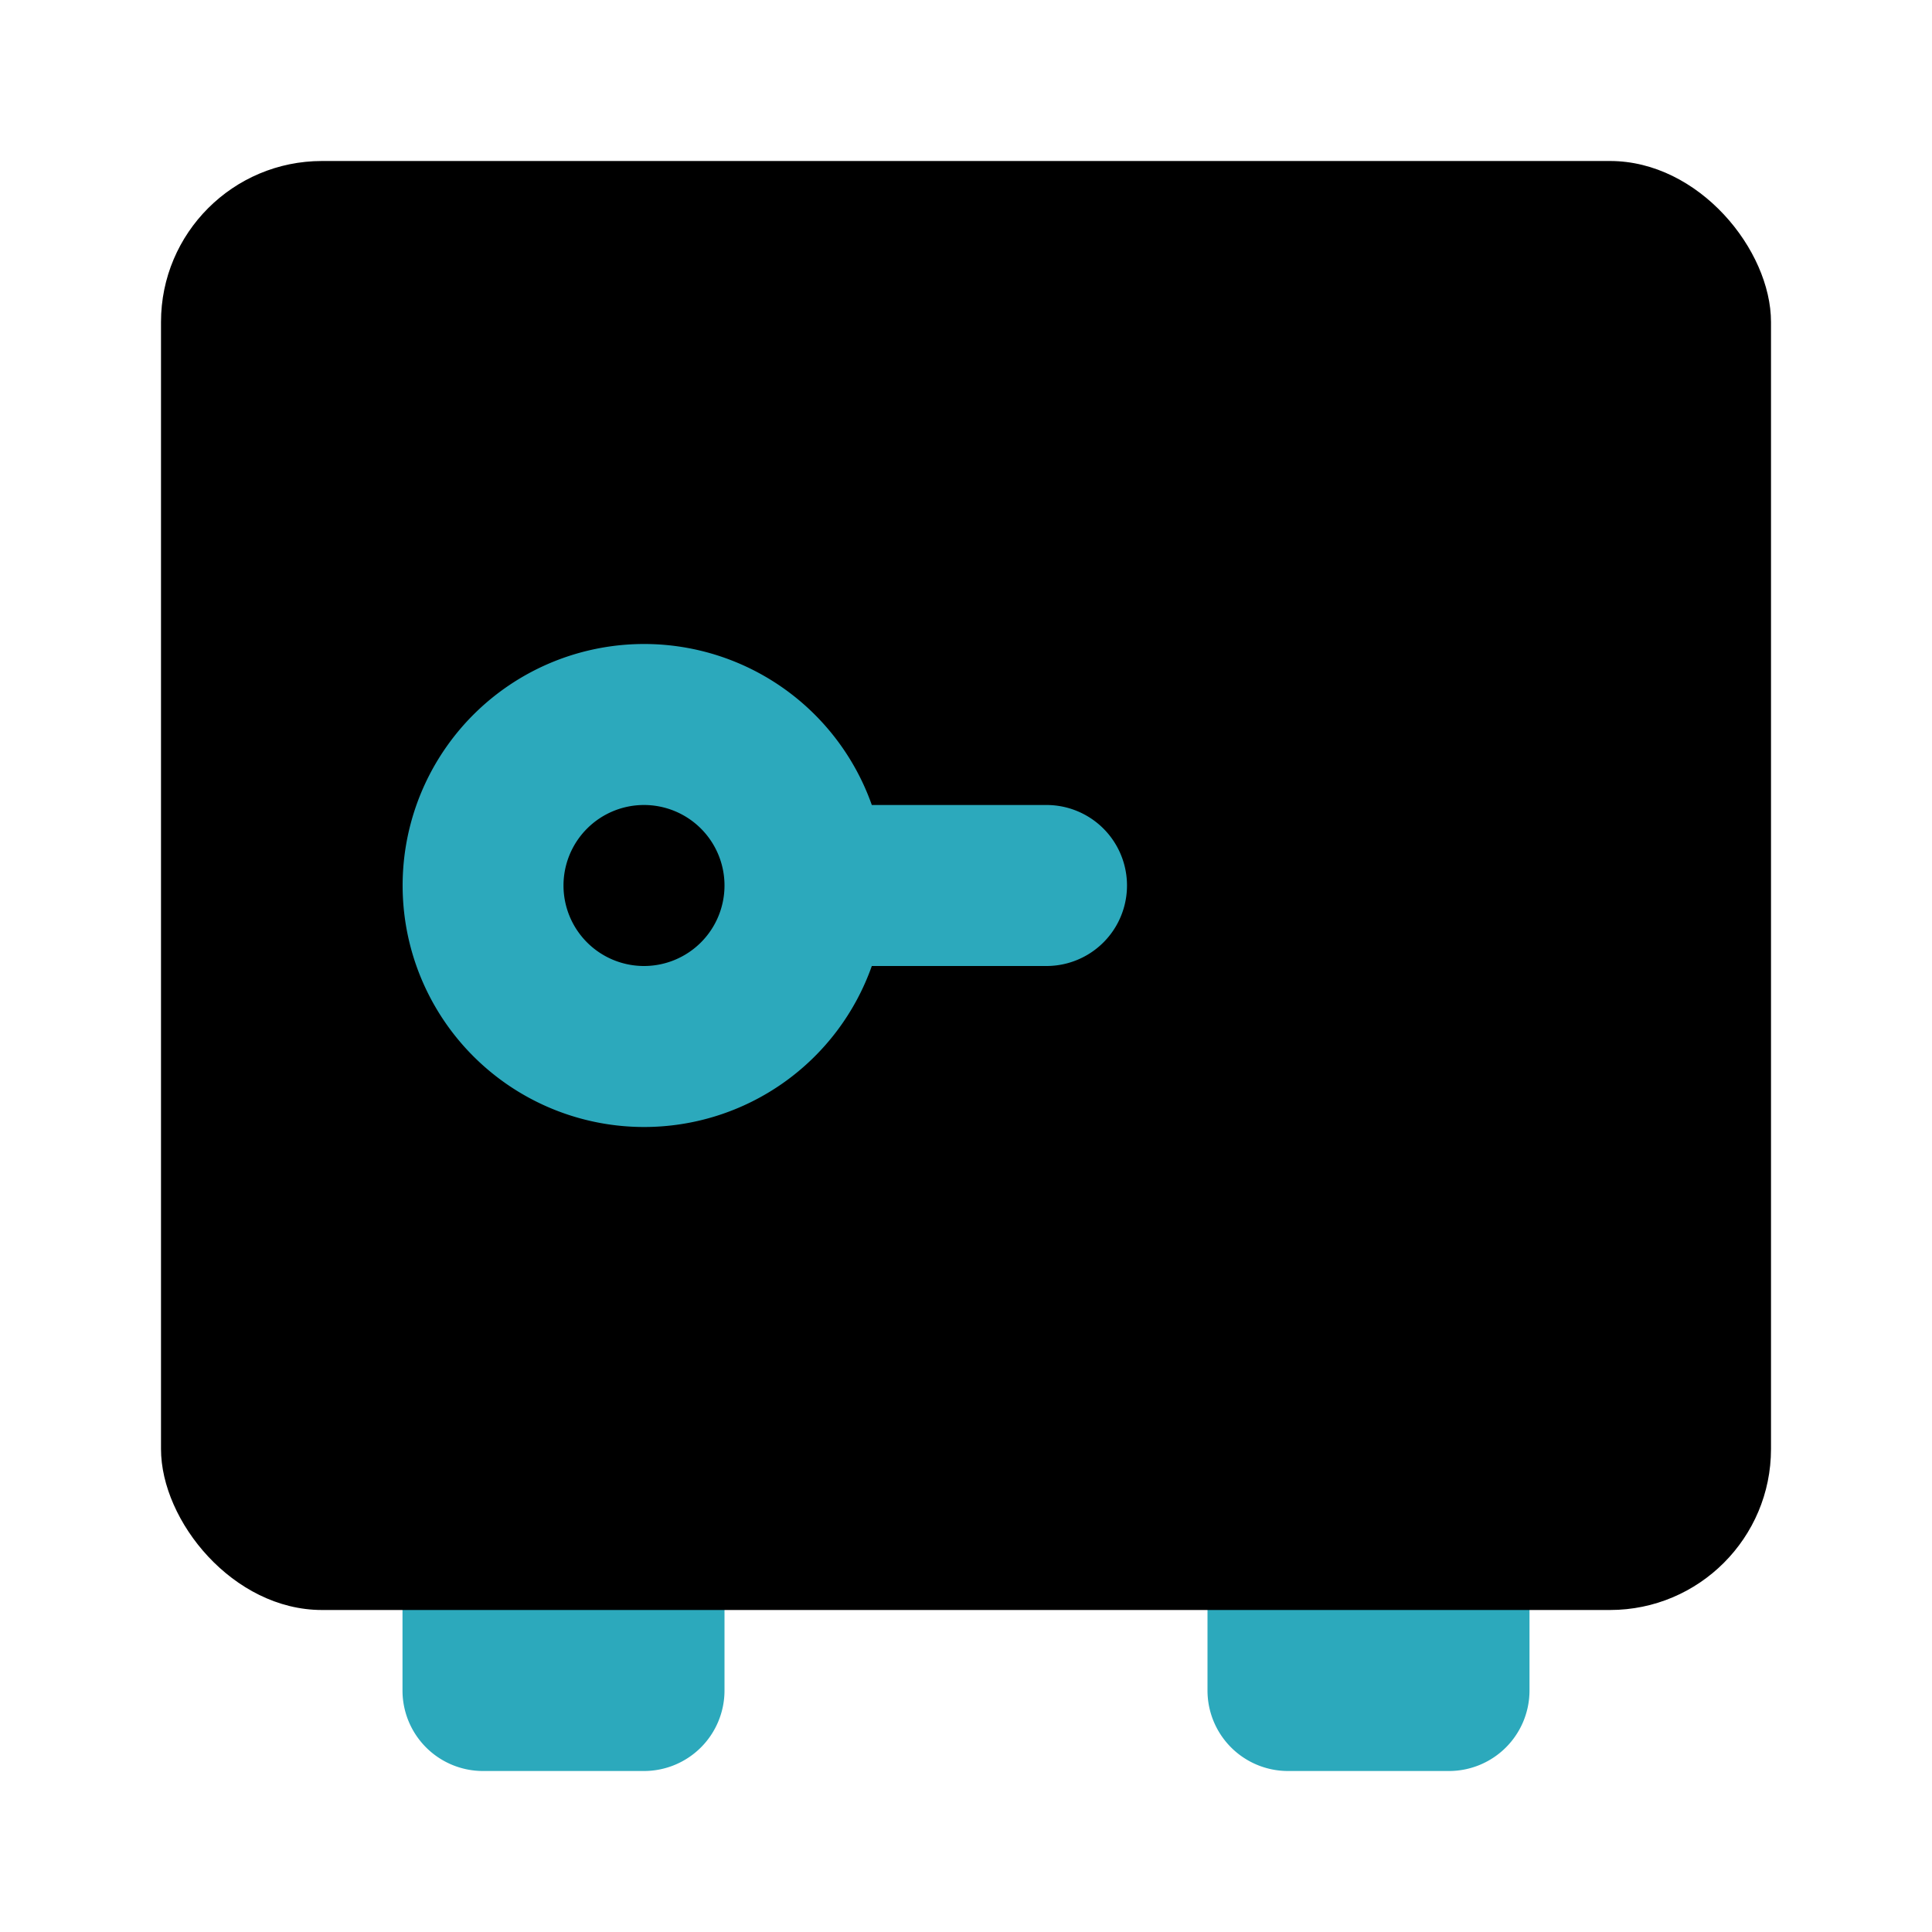 <?xml version="1.0" encoding="utf-8"?>
<svg fill="#000000" width="800px" height="800px" viewBox="0 0 24 24" id="safebox-2" data-name="Flat Color" xmlns="http://www.w3.org/2000/svg" class="icon flat-color"><path id="secondary" d="M8,22H6a1,1,0,0,1-1-1V19a1,1,0,0,1,1-1H8a1,1,0,0,1,1,1v2A1,1,0,0,1,8,22ZM7,20H7Zm12,1V19a1,1,0,0,0-1-1H16a1,1,0,0,0-1,1v2a1,1,0,0,0,1,1h2A1,1,0,0,0,19,21Z" style="fill: rgb(44, 169, 188);"></path><rect id="primary" x="2" y="2" width="20" height="18" rx="2" style="fill: rgb(0, 0, 0);"></rect><path id="secondary-2" data-name="secondary" d="M8,14a3,3,0,1,1,2.83-4H13a1,1,0,0,1,0,2H10.83A3,3,0,0,1,8,14Zm0-4a1,1,0,1,0,1,1A1,1,0,0,0,8,10Z" style="fill: rgb(44, 169, 188);"></path></svg>